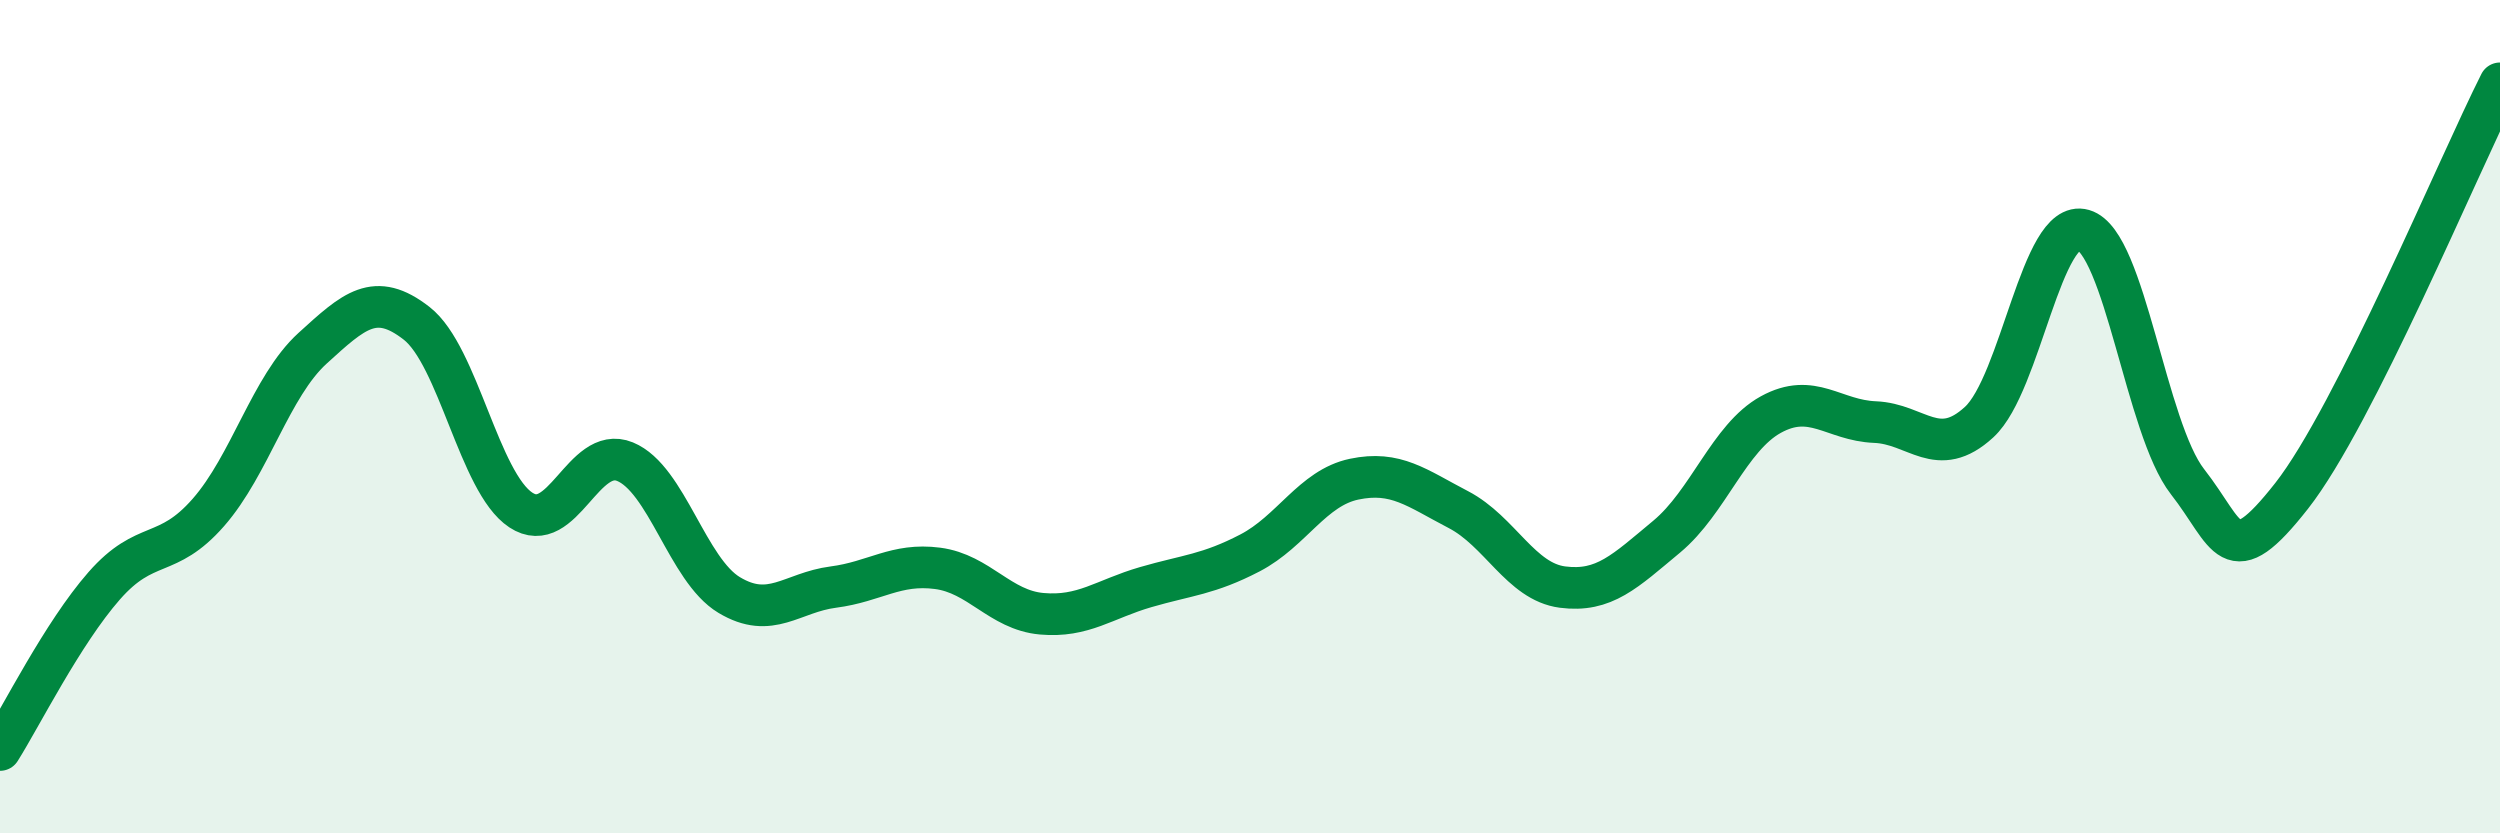 
    <svg width="60" height="20" viewBox="0 0 60 20" xmlns="http://www.w3.org/2000/svg">
      <path
        d="M 0,18 C 0.5,17.21 1.5,15.2 2.5,14.06 C 3.5,12.92 4,13.44 5,12.3 C 6,11.16 6.5,9.27 7.5,8.36 C 8.5,7.45 9,6.98 10,7.76 C 11,8.54 11.5,11.58 12.5,12.24 C 13.5,12.9 14,10.67 15,11.08 C 16,11.49 16.5,13.68 17.5,14.28 C 18.5,14.88 19,14.22 20,14.09 C 21,13.96 21.5,13.51 22.5,13.64 C 23.5,13.77 24,14.64 25,14.73 C 26,14.82 26.5,14.38 27.5,14.09 C 28.5,13.8 29,13.79 30,13.27 C 31,12.75 31.5,11.71 32.5,11.5 C 33.5,11.29 34,11.71 35,12.23 C 36,12.75 36.5,13.96 37.5,14.09 C 38.5,14.22 39,13.71 40,12.88 C 41,12.05 41.5,10.5 42.5,9.95 C 43.5,9.4 44,10.09 45,10.13 C 46,10.17 46.5,11.05 47.5,10.13 C 48.5,9.21 49,5.23 50,5.52 C 51,5.81 51.5,10.28 52.5,11.56 C 53.5,12.84 53.5,13.81 55,11.9 C 56.5,9.99 59,3.98 60,2L60 20L0 20Z"
        fill="#008740"
        opacity="0.1"
        stroke-linecap="round"
        stroke-linejoin="round"
      />
      <path
        d="M 0,18 C 0.5,17.21 1.5,15.2 2.5,14.06 C 3.5,12.92 4,13.44 5,12.3 C 6,11.16 6.5,9.27 7.5,8.36 C 8.5,7.45 9,6.98 10,7.76 C 11,8.54 11.5,11.58 12.5,12.24 C 13.5,12.9 14,10.67 15,11.08 C 16,11.49 16.5,13.68 17.5,14.28 C 18.5,14.88 19,14.22 20,14.09 C 21,13.96 21.5,13.51 22.5,13.64 C 23.5,13.77 24,14.64 25,14.73 C 26,14.82 26.5,14.38 27.5,14.09 C 28.5,13.8 29,13.79 30,13.27 C 31,12.75 31.5,11.71 32.5,11.5 C 33.5,11.29 34,11.71 35,12.23 C 36,12.75 36.5,13.96 37.5,14.09 C 38.5,14.22 39,13.71 40,12.88 C 41,12.05 41.5,10.5 42.5,9.95 C 43.5,9.4 44,10.09 45,10.13 C 46,10.17 46.5,11.05 47.5,10.13 C 48.5,9.21 49,5.23 50,5.52 C 51,5.81 51.5,10.28 52.5,11.56 C 53.5,12.84 53.5,13.81 55,11.9 C 56.5,9.99 59,3.98 60,2"
        stroke="#008740"
        stroke-width="1"
        fill="none"
        stroke-linecap="round"
        stroke-linejoin="round"
      />
    </svg>
  